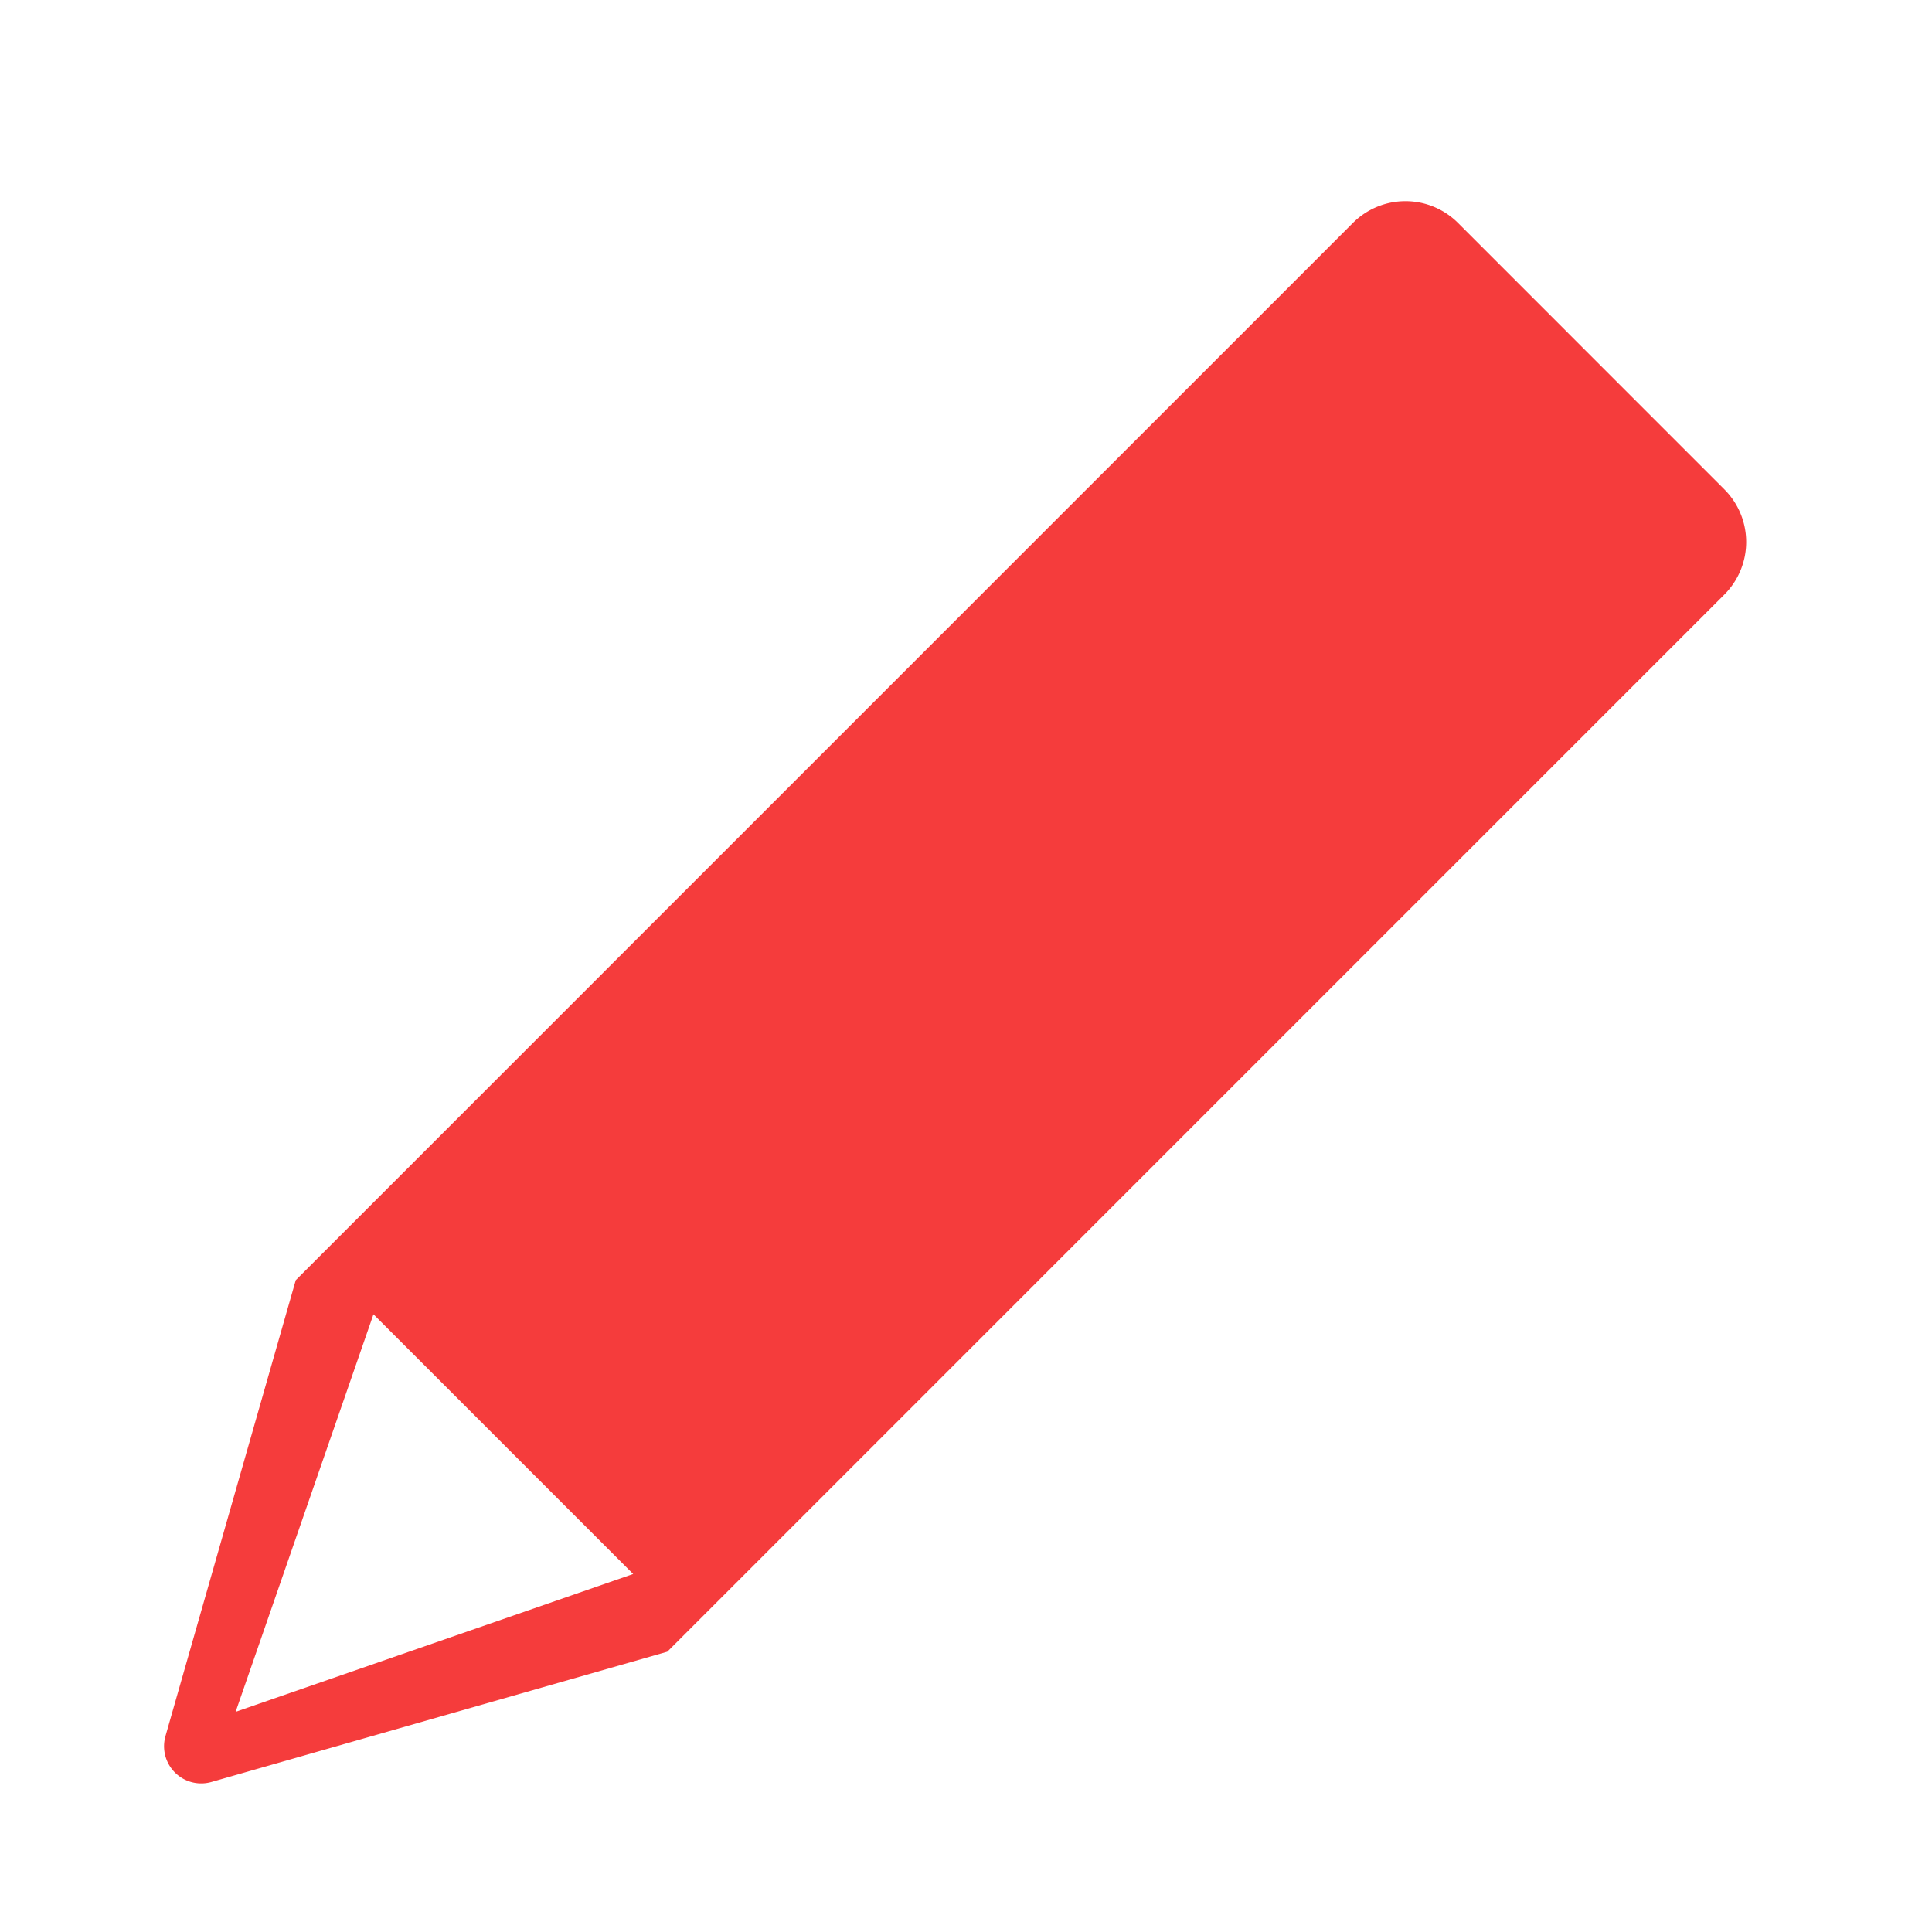 <svg id="S_EditedByOthersAndMe_Xs_N_D_2x" data-name="S_EditedByOthersAndMe_Xs_N_D@2x" xmlns="http://www.w3.org/2000/svg" width="26" height="26" viewBox="0 0 26 26">
  <defs>
    <style>
      .red {
        fill: #f53c3c;
      }

      
    </style>
  </defs>
  <title>S_EditedByOthersAndMe_Xs_N_D@2x</title>
  <path class="red" d="M23.207,6.587,19.621,3a1,1,0,0,0-1.414,0L3.98,17.228,2.227,23.363a.5.5,0,0,0,.618.618L8.98,22.228,23.207,8A1,1,0,0,0,23.207,6.587ZM3.171,23.037l1.855-5.35,3.495,3.495Z"/>
  </svg>